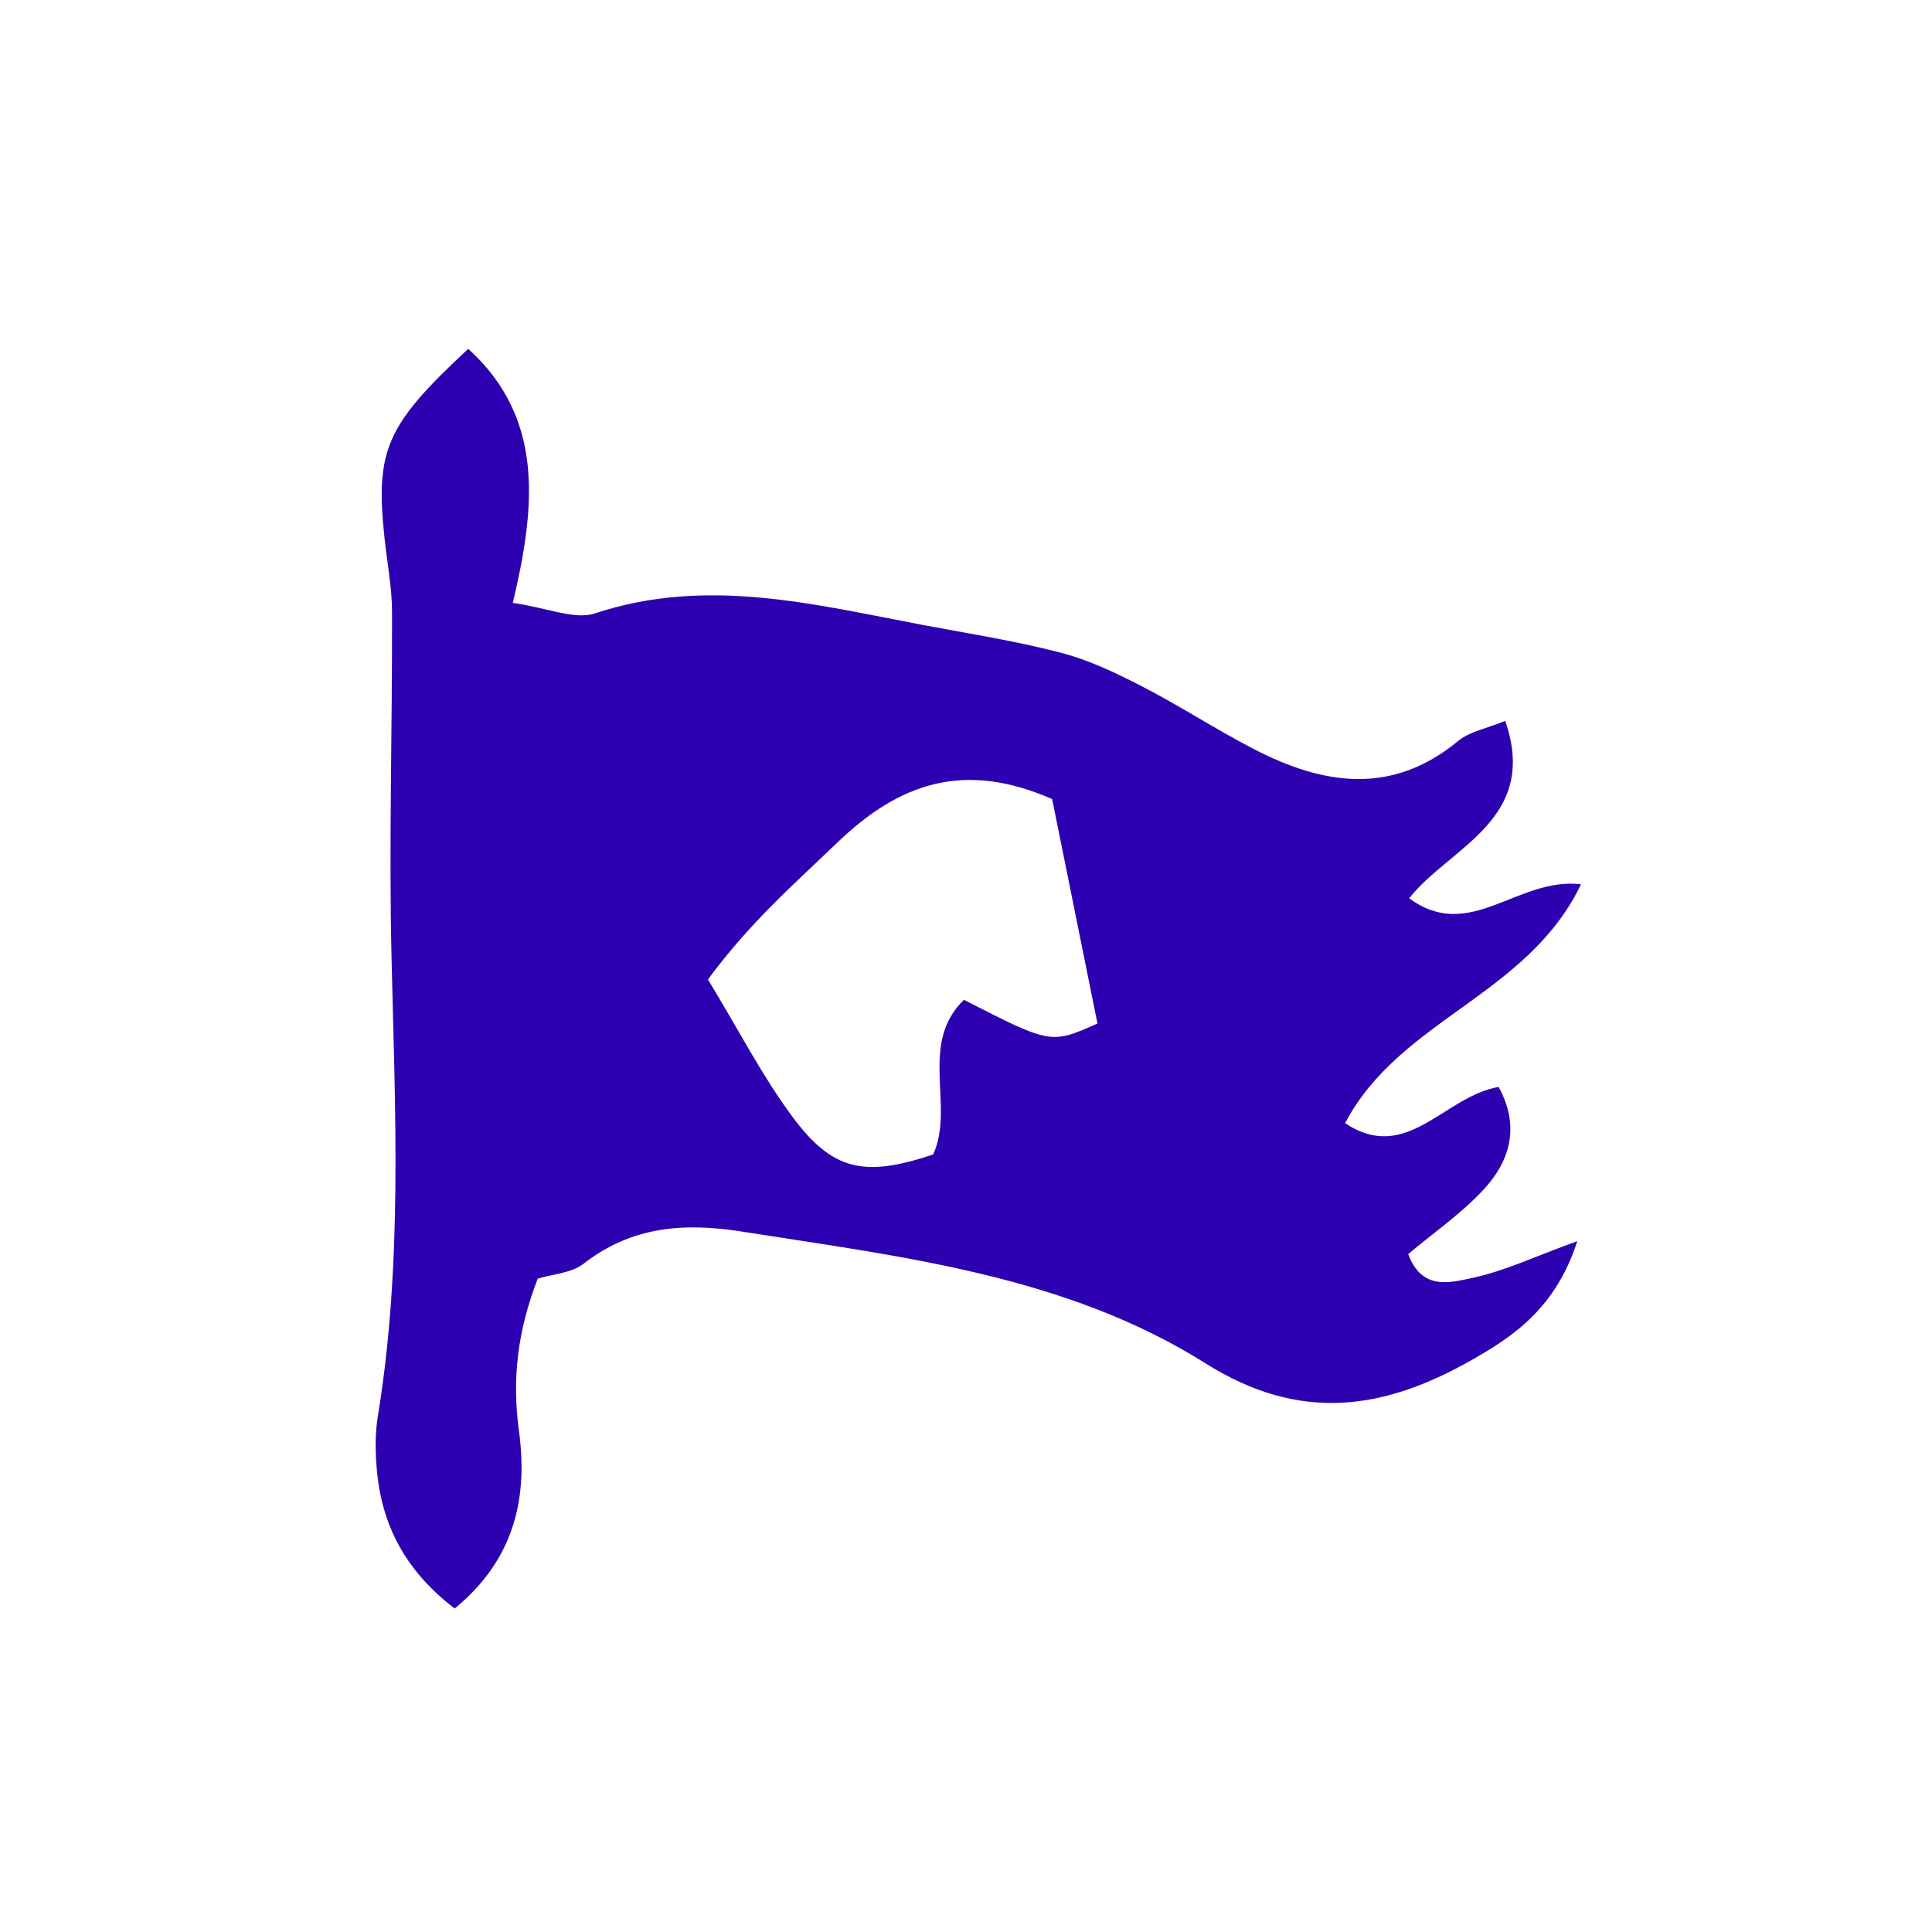 <svg xmlns="http://www.w3.org/2000/svg" xmlns:xlink="http://www.w3.org/1999/xlink" width="72" height="72" viewBox="0 0 72 72">
  <g fill="#2d00b1" fill-rule="evenodd">
    <path id="nation-a" d="M56.095,26.865 C57.372,30.553 54.027,31.564 52.515,33.476 C54.784,35.148 56.535,32.678 58.92,32.953 C56.933,37.107 52.157,37.982 50.128,41.858 C52.433,43.387 53.799,40.863 55.849,40.507 C56.629,41.921 56.313,43.208 55.326,44.291 C54.488,45.21 53.433,45.932 52.481,46.735 C52.99,48.125 54.078,47.791 54.877,47.622 C56.064,47.372 57.19,46.83 58.782,46.254 C57.977,48.731 56.446,49.782 54.792,50.714 C51.526,52.556 48.426,53.01 44.93,50.81 C39.701,47.52 33.596,46.835 27.621,45.893 C25.493,45.558 23.538,45.702 21.757,47.089 C21.294,47.45 20.577,47.485 20.04,47.651 C19.295,49.58 19.073,51.355 19.341,53.334 C19.662,55.701 19.247,58.063 16.944,59.943 C15.124,58.556 14.209,56.843 14.037,54.698 C13.986,54.067 13.977,53.414 14.079,52.793 C15.011,47.106 14.725,41.392 14.591,35.672 C14.491,31.386 14.623,27.094 14.61,22.805 C14.607,21.874 14.423,20.943 14.325,20.011 C13.986,16.769 14.395,15.836 17.451,13 C20.306,15.596 19.955,18.911 19.111,22.468 C20.429,22.658 21.419,23.109 22.176,22.858 C26.336,21.48 30.359,22.529 34.411,23.294 C36.123,23.617 37.852,23.885 39.535,24.325 C40.587,24.599 41.6,25.084 42.572,25.586 C43.989,26.316 45.329,27.194 46.745,27.925 C49.318,29.252 51.869,29.655 54.342,27.613 C54.774,27.256 55.41,27.147 56.095,26.865 Z M26.383,36.502 C27.532,38.394 28.401,40.089 29.519,41.601 C31.025,43.64 32.215,43.882 34.777,43.023 C35.594,41.222 34.217,38.915 35.923,37.26 C39.161,38.917 39.161,38.917 40.899,38.143 C40.327,35.309 39.747,32.439 39.211,29.78 C35.935,28.343 33.519,29.175 31.204,31.401 C29.609,32.936 27.953,34.37 26.383,36.502 Z"/>
  </g>
</svg>
